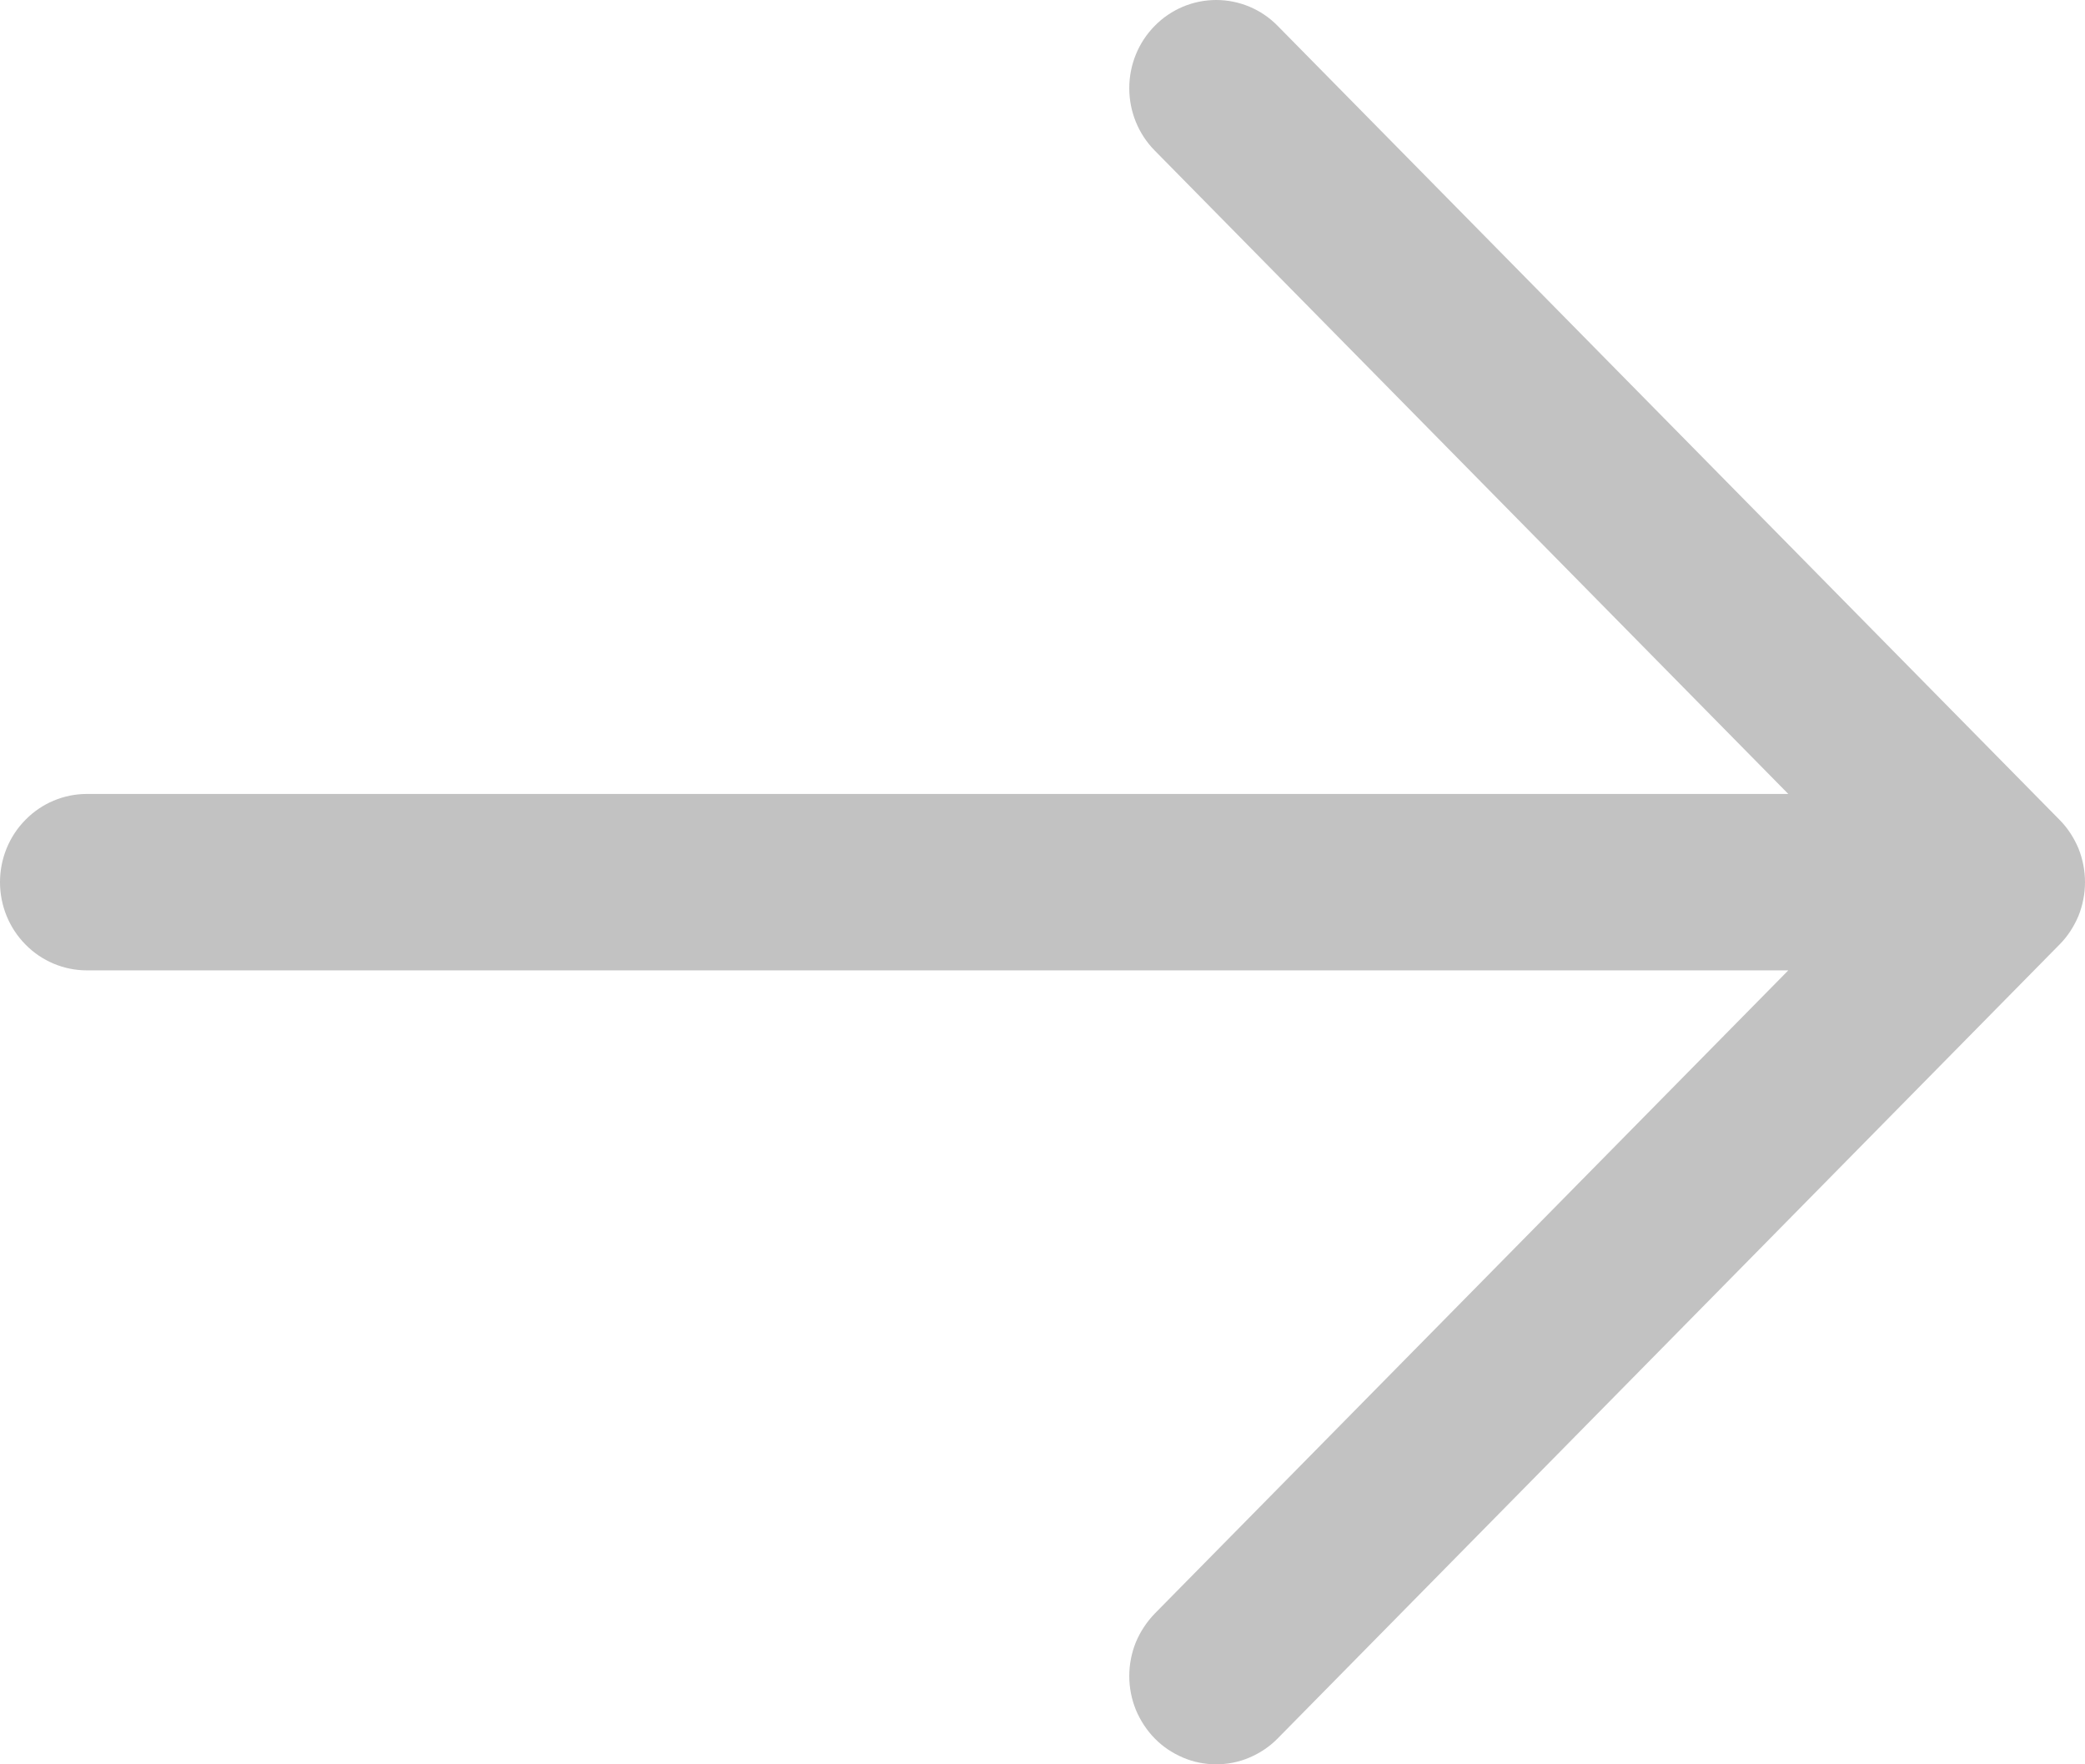 <svg width="13" height="11" viewBox="0 0 13 11" fill="none" xmlns="http://www.w3.org/2000/svg">
<path d="M7.2 10.839C7.15 10.788 7.11 10.727 7.082 10.66C7.055 10.593 7.041 10.522 7.041 10.45C7.041 10.377 7.055 10.306 7.082 10.239C7.11 10.172 7.15 10.112 7.2 10.06L11.15 6.05L0.542 6.05C0.398 6.05 0.26 5.992 0.159 5.889C0.057 5.786 -7.38974e-08 5.646 -6.75217e-08 5.5C-6.1146e-08 5.354 0.057 5.214 0.159 5.111C0.26 5.008 0.398 4.95 0.542 4.95L11.15 4.95L7.2 0.939C7.098 0.836 7.041 0.696 7.041 0.55C7.041 0.404 7.098 0.264 7.2 0.161C7.301 0.058 7.439 -2.41976e-07 7.583 -2.36781e-07C7.727 -2.31585e-07 7.865 0.058 7.966 0.161L12.841 5.111C12.892 5.162 12.931 5.223 12.959 5.289C12.986 5.356 13 5.428 13 5.5C13 5.572 12.986 5.644 12.959 5.711C12.931 5.777 12.892 5.838 12.841 5.889L7.966 10.839C7.916 10.89 7.856 10.93 7.79 10.958C7.725 10.986 7.654 11 7.583 11C7.512 11 7.441 10.986 7.376 10.958C7.31 10.93 7.25 10.89 7.2 10.839Z" fill="#C2C2C2"/>
</svg>

